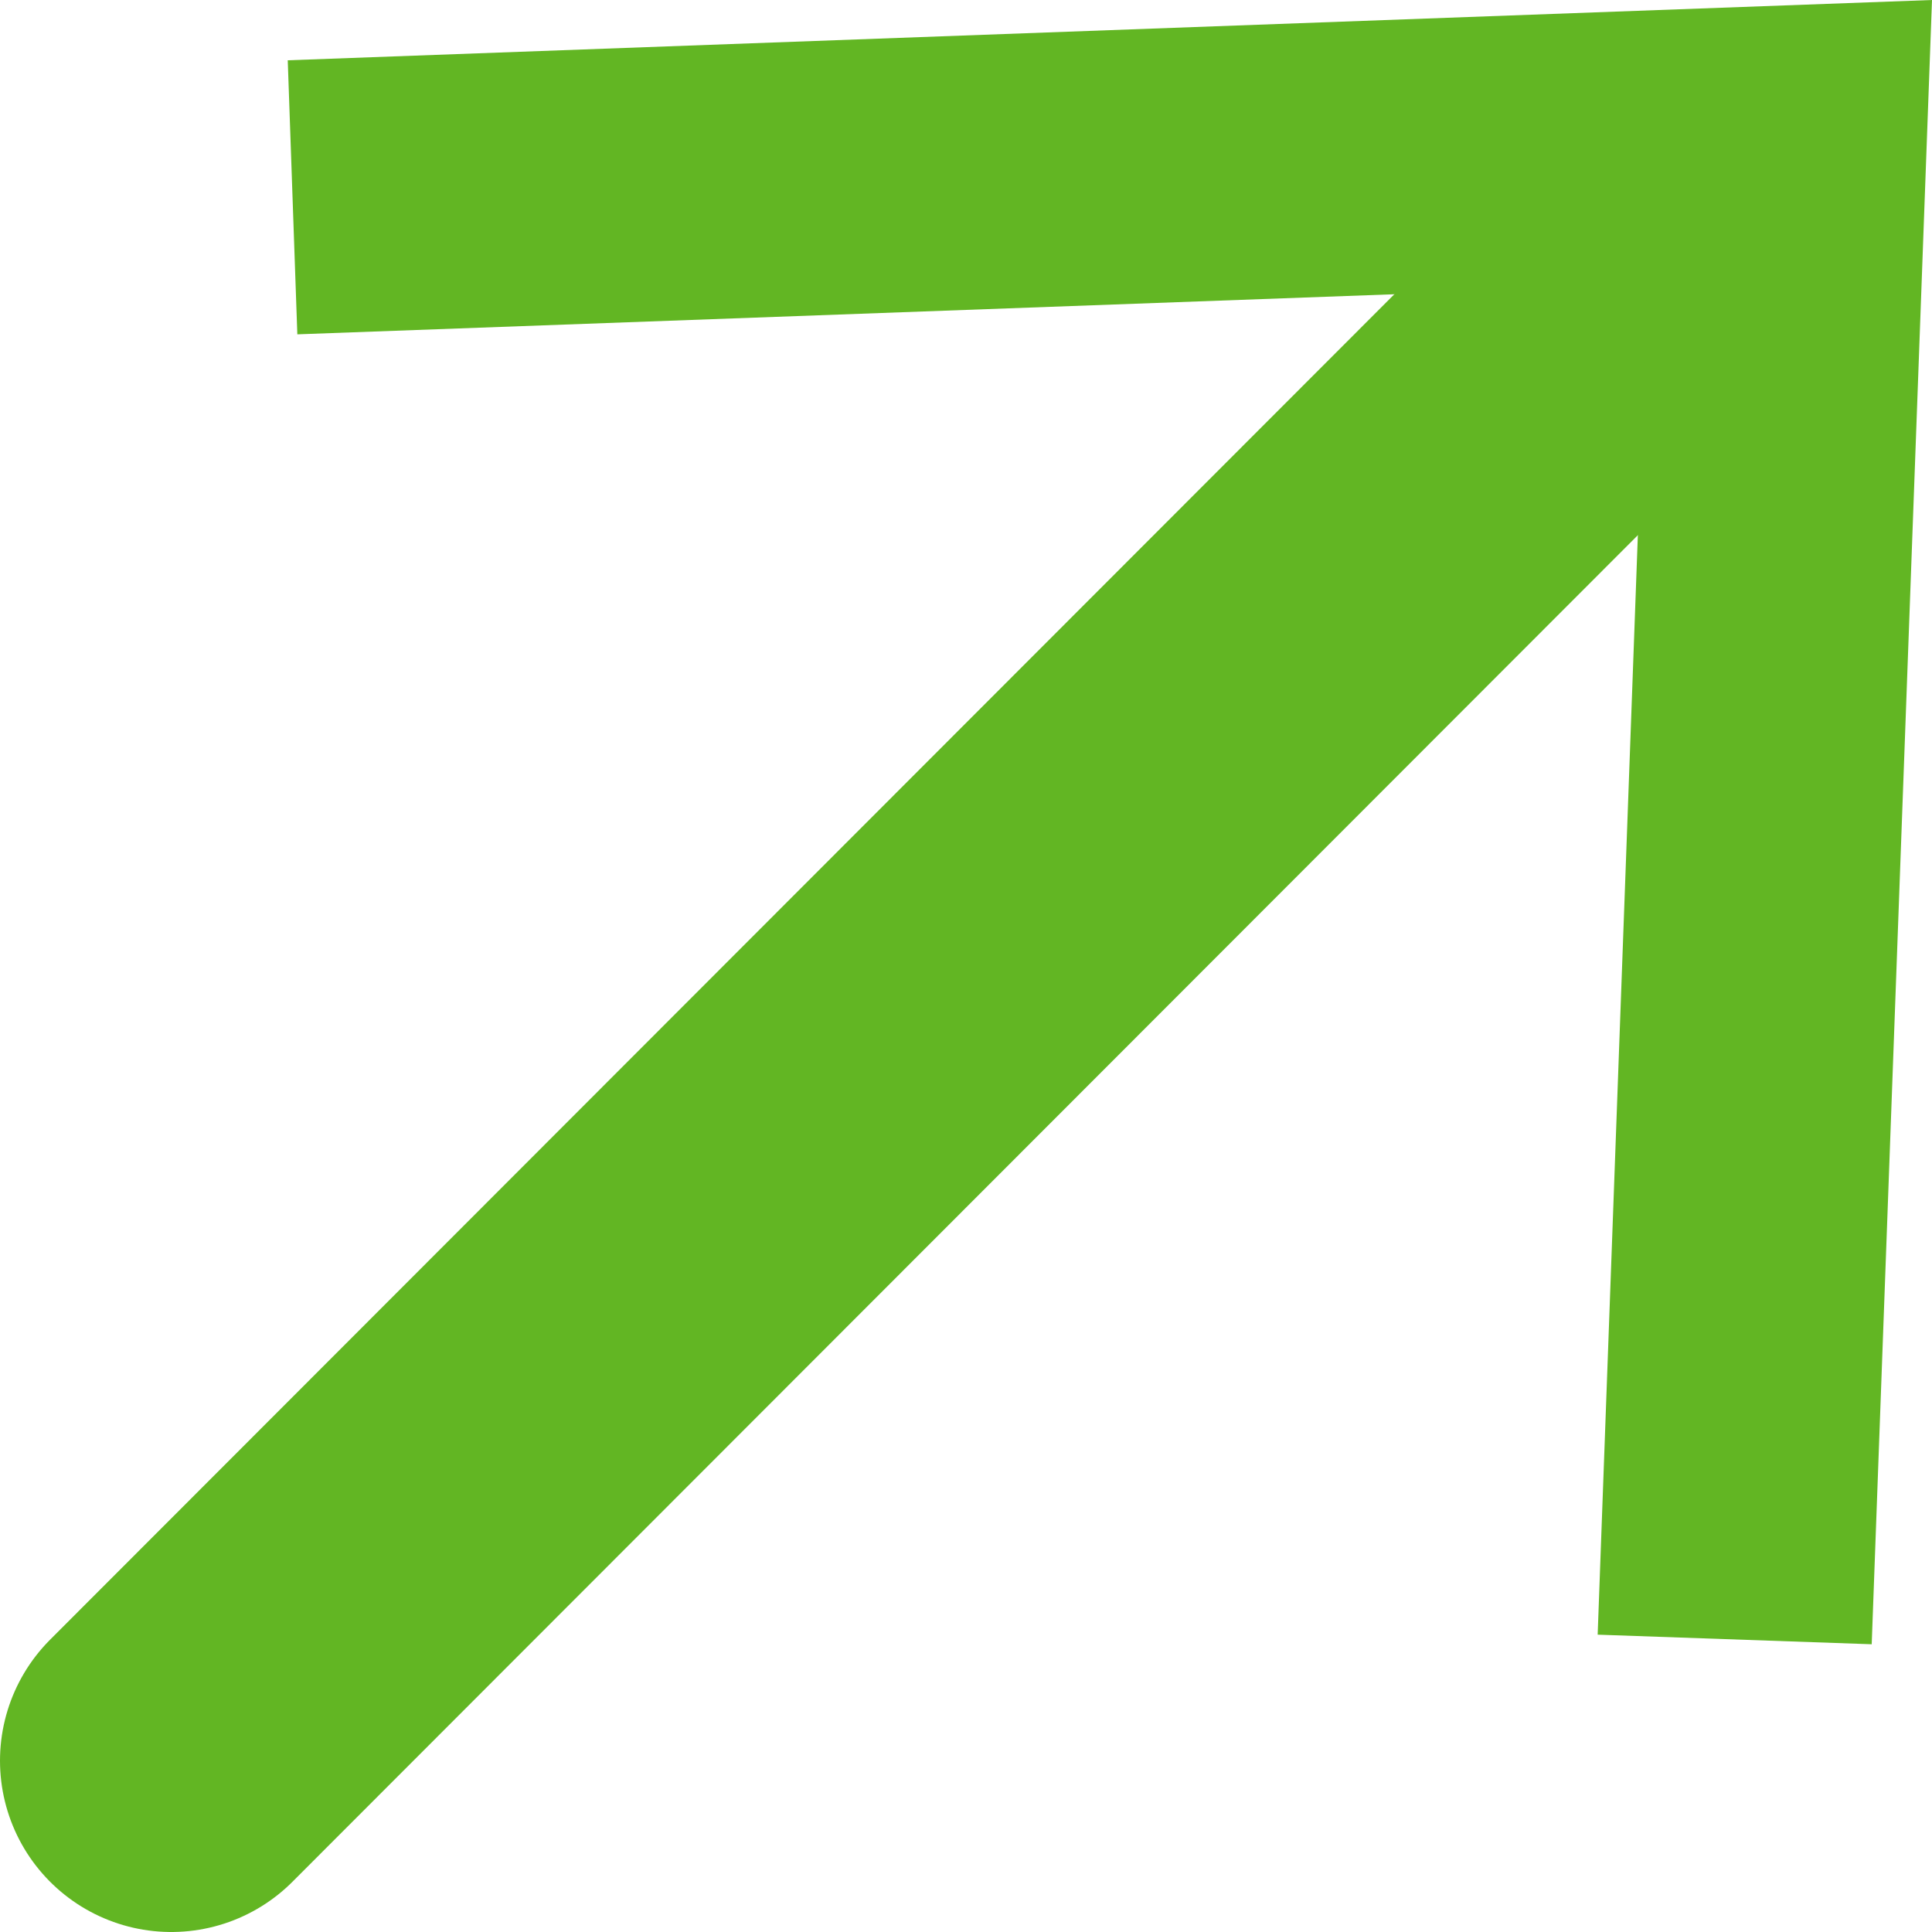 <svg xmlns="http://www.w3.org/2000/svg" viewBox="0 0 14.1 14.1"><g id="Ebene_2" data-name="Ebene 2"><g id="Ebene_1-2" data-name="Ebene 1"><line x1="1.25" y1="12.85" x2="12.56" y2="1.53" style="fill:none;stroke:#62b623;stroke-linecap:round;stroke-linejoin:round;stroke-width:2.5px"/><polygon points="13.66 12 11.66 11.93 12.02 2.08 2.17 2.44 2.1 0.44 14.1 0 13.66 12" style="fill:#62b623"/></g></g></svg>